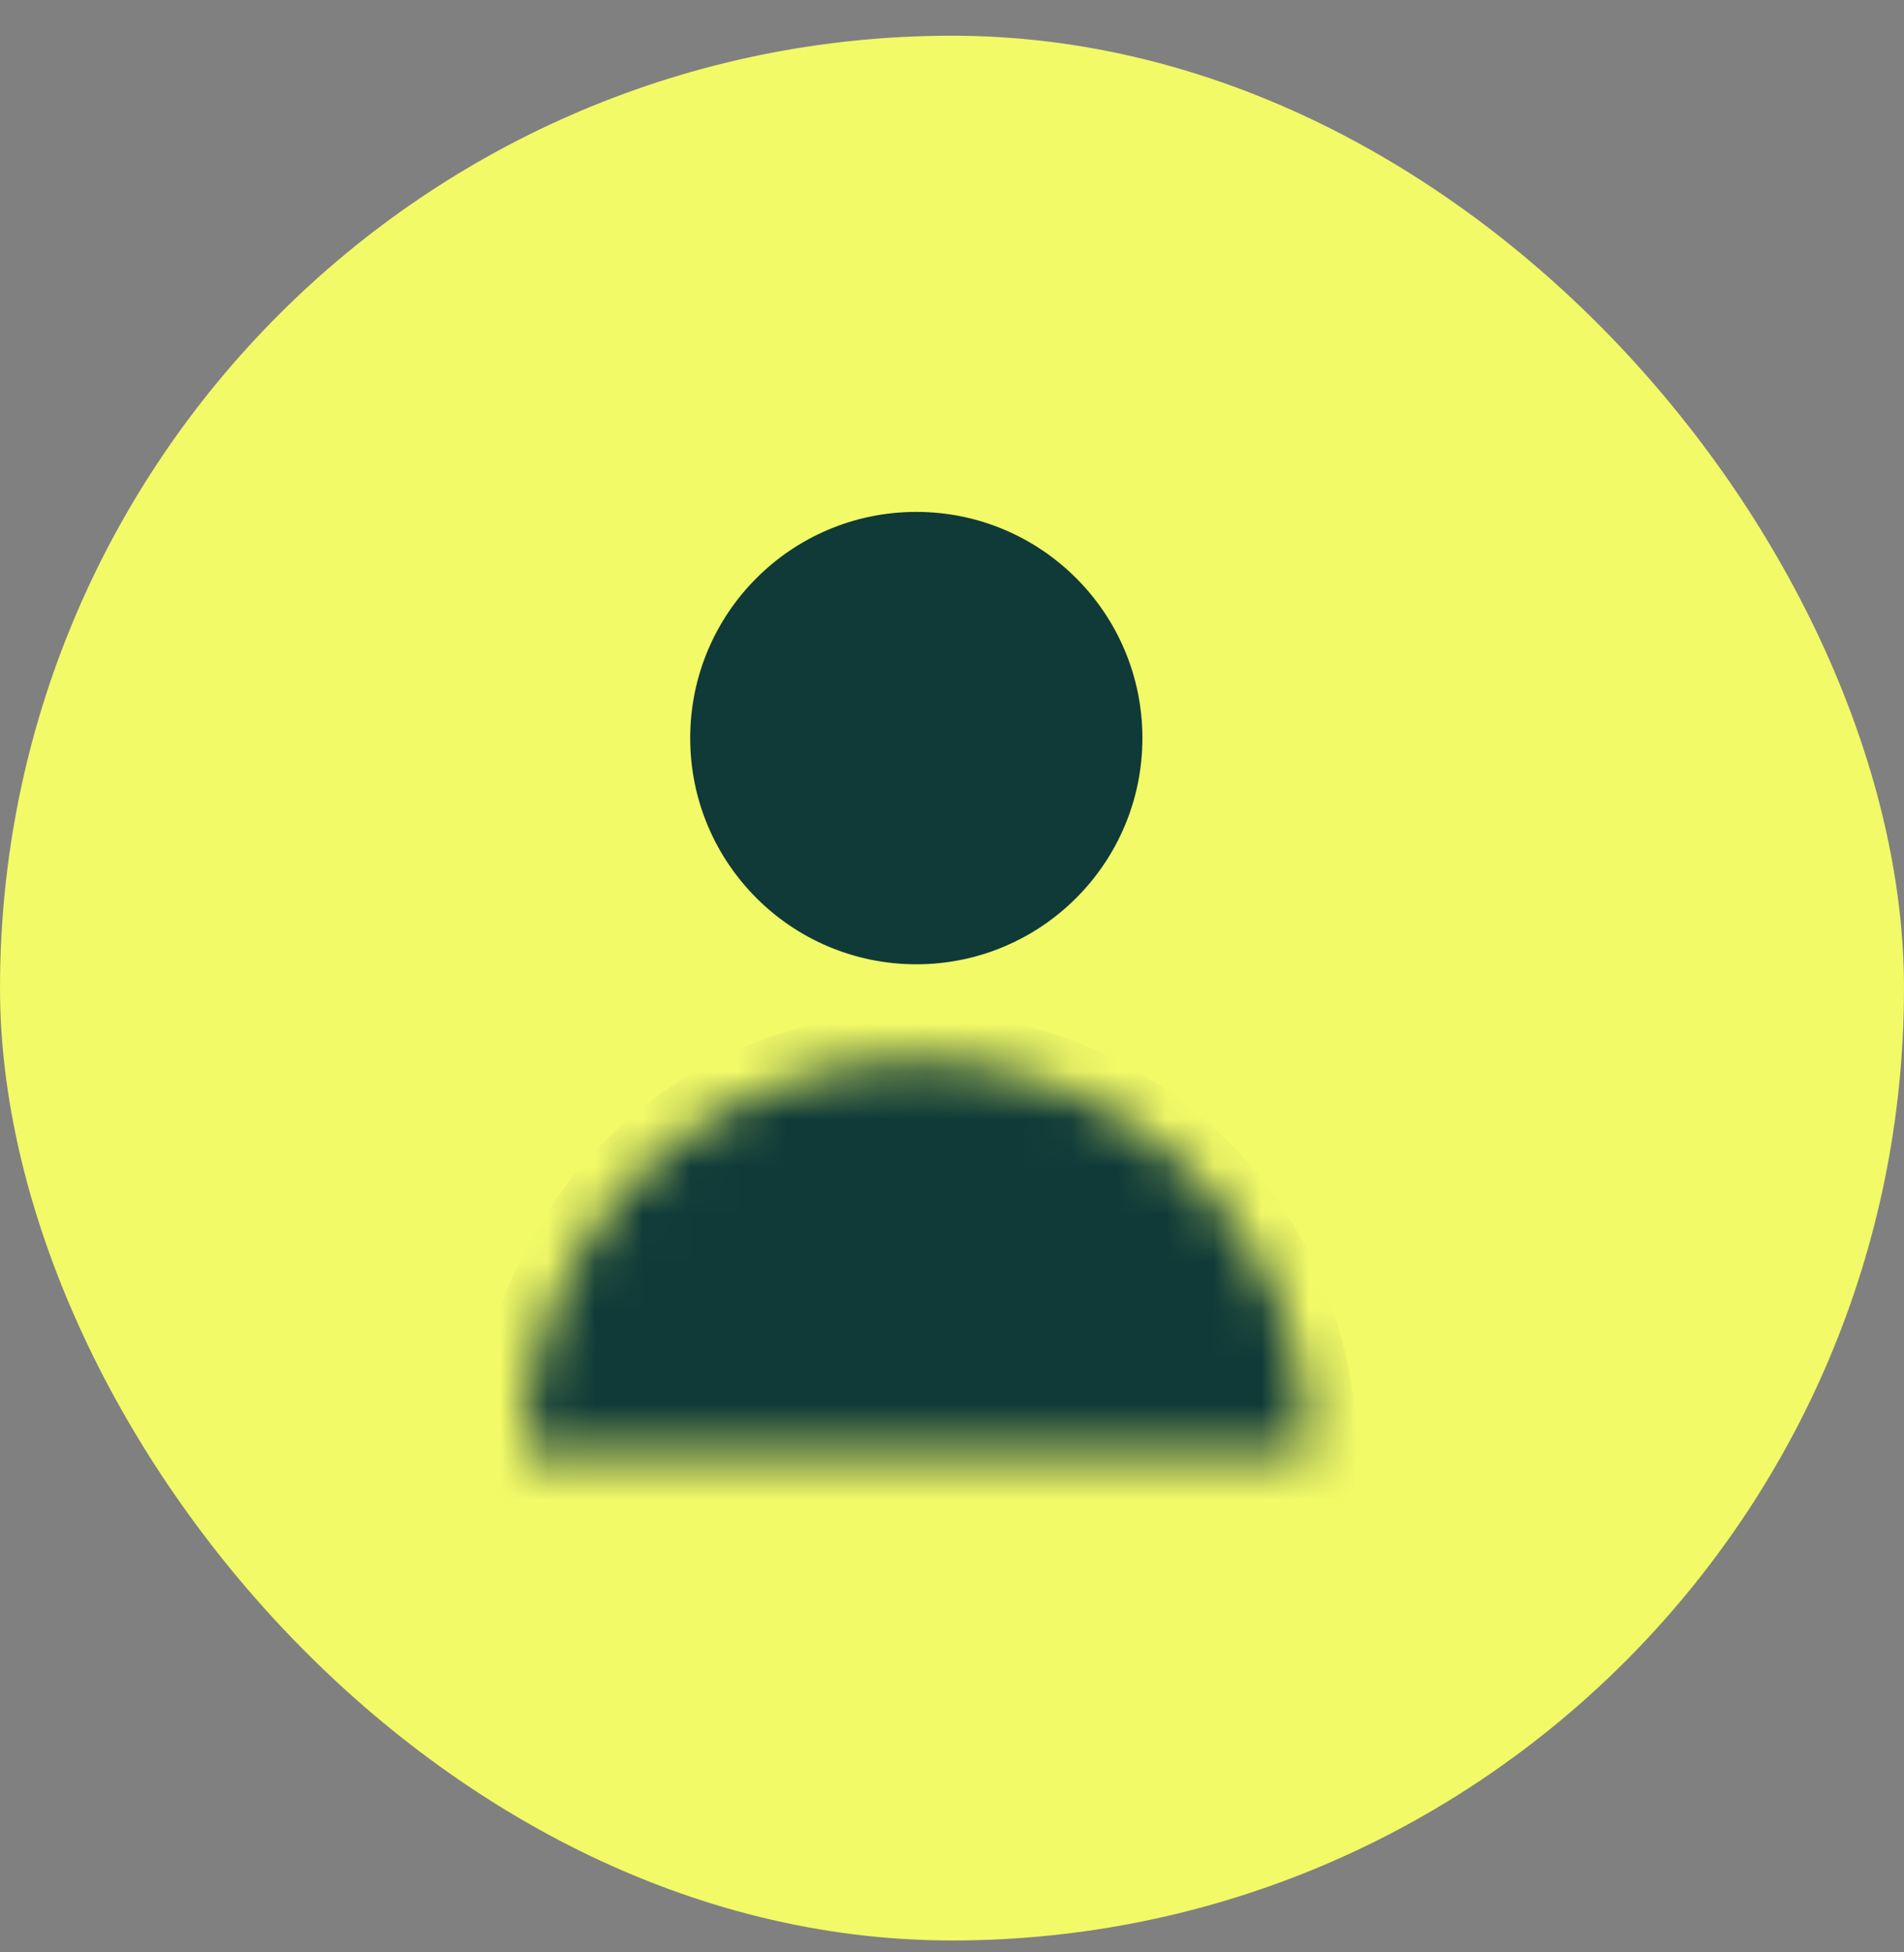 <svg width="40" height="41" viewBox="0 0 40 41" fill="none" xmlns="http://www.w3.org/2000/svg">
<rect x="0" y="0" width="40" height="41" fill="#808080" stroke="none"/>
<rect y="0.75" width="40" height="40" rx="20" fill="#F2FA67"/>
<circle cx="19.25" cy="15.5" r="4.25" fill="#0F3A38" stroke="#0F3A38"/>
<mask id="path-3-inside-1_3399_25003" fill="white">
<path d="M27.5 30.5C27.5 29.417 27.287 28.344 26.872 27.343C26.457 26.342 25.85 25.433 25.084 24.666C24.317 23.9 23.408 23.293 22.407 22.878C21.406 22.463 20.333 22.25 19.25 22.25C18.167 22.25 17.094 22.463 16.093 22.878C15.092 23.293 14.182 23.9 13.416 24.666C12.65 25.433 12.043 26.342 11.628 27.343C11.213 28.344 11 29.417 11 30.5L19.25 30.5H27.5Z"/>
</mask>
<path d="M27.5 30.5C27.5 29.417 27.287 28.344 26.872 27.343C26.457 26.342 25.85 25.433 25.084 24.666C24.317 23.9 23.408 23.293 22.407 22.878C21.406 22.463 20.333 22.25 19.25 22.25C18.167 22.25 17.094 22.463 16.093 22.878C15.092 23.293 14.182 23.9 13.416 24.666C12.65 25.433 12.043 26.342 11.628 27.343C11.213 28.344 11 29.417 11 30.5L19.25 30.5H27.5Z" fill="#0F3A38" stroke="#0F3A38" stroke-width="2" mask="url(#path-3-inside-1_3399_25003)"/>
</svg>
